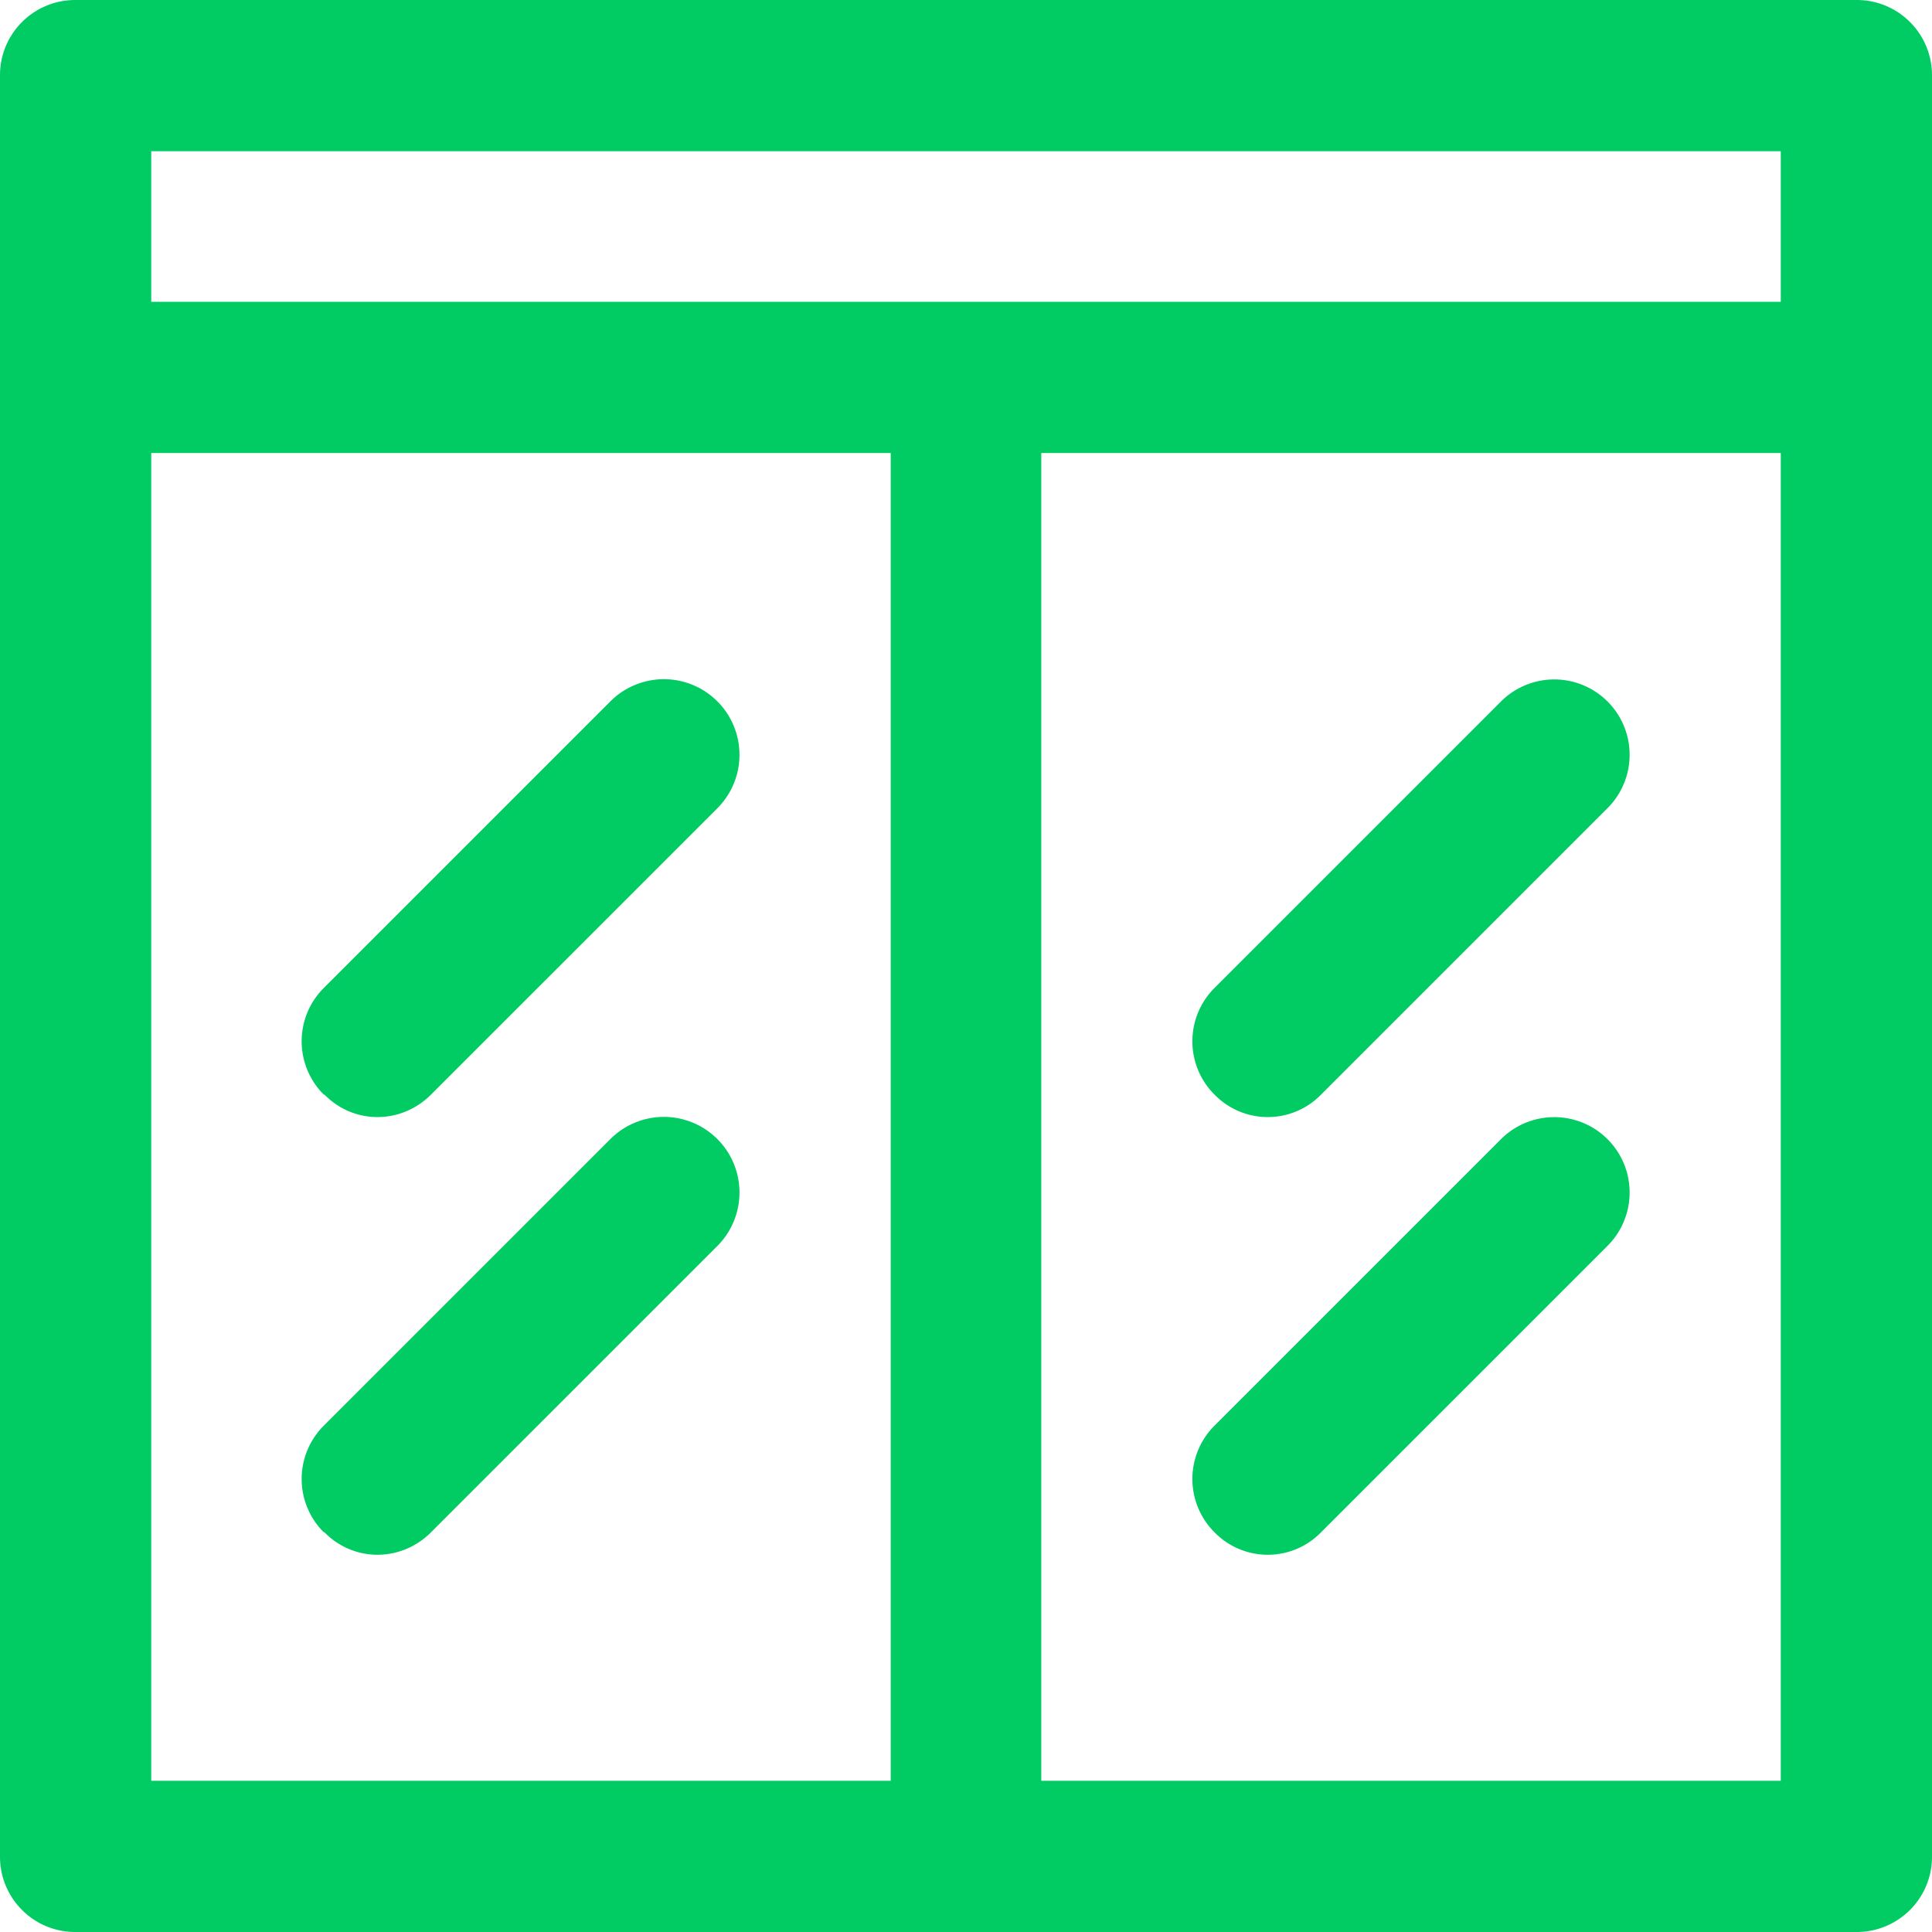 <svg xmlns="http://www.w3.org/2000/svg" width="29" height="29" fill="none" viewBox="0 0 29 29">
  <path fill="#00cc63" d="M27.87 0H1.13C.51 0 0 .5 0 1.13v26.74C0 28.49.5 29 1.13 29h26.74c.62 0 1.13-.5 1.13-1.13V1.13C29 .51 28.5 0 27.87 0Zm-14.5 26.73H2.27V6.8h11.1v19.93Zm13.36 0h-11.1V6.8h11.1v19.93Zm0-22.2H2.27V2.27h24.46v2.26ZM4.86 23a1.13 1.13 0 0 1 0-1.6l4.3-4.3a1.13 1.13 0 1 1 1.61 1.6L6.47 23c-.45.45-1.16.45-1.6 0Zm0-6.57a1.13 1.13 0 0 1 0-1.6l4.3-4.3a1.13 1.13 0 1 1 1.61 1.6l-4.3 4.3c-.45.45-1.16.45-1.6 0ZM18.23 23a1.13 1.13 0 0 1 0-1.6l4.3-4.3a1.13 1.13 0 1 1 1.6 1.6l-4.3 4.3c-.44.45-1.16.45-1.6 0Zm0-6.57a1.13 1.13 0 0 1 0-1.6l4.3-4.3a1.13 1.13 0 1 1 1.6 1.6l-4.3 4.3c-.44.45-1.16.45-1.6 0Z"/>
</svg>